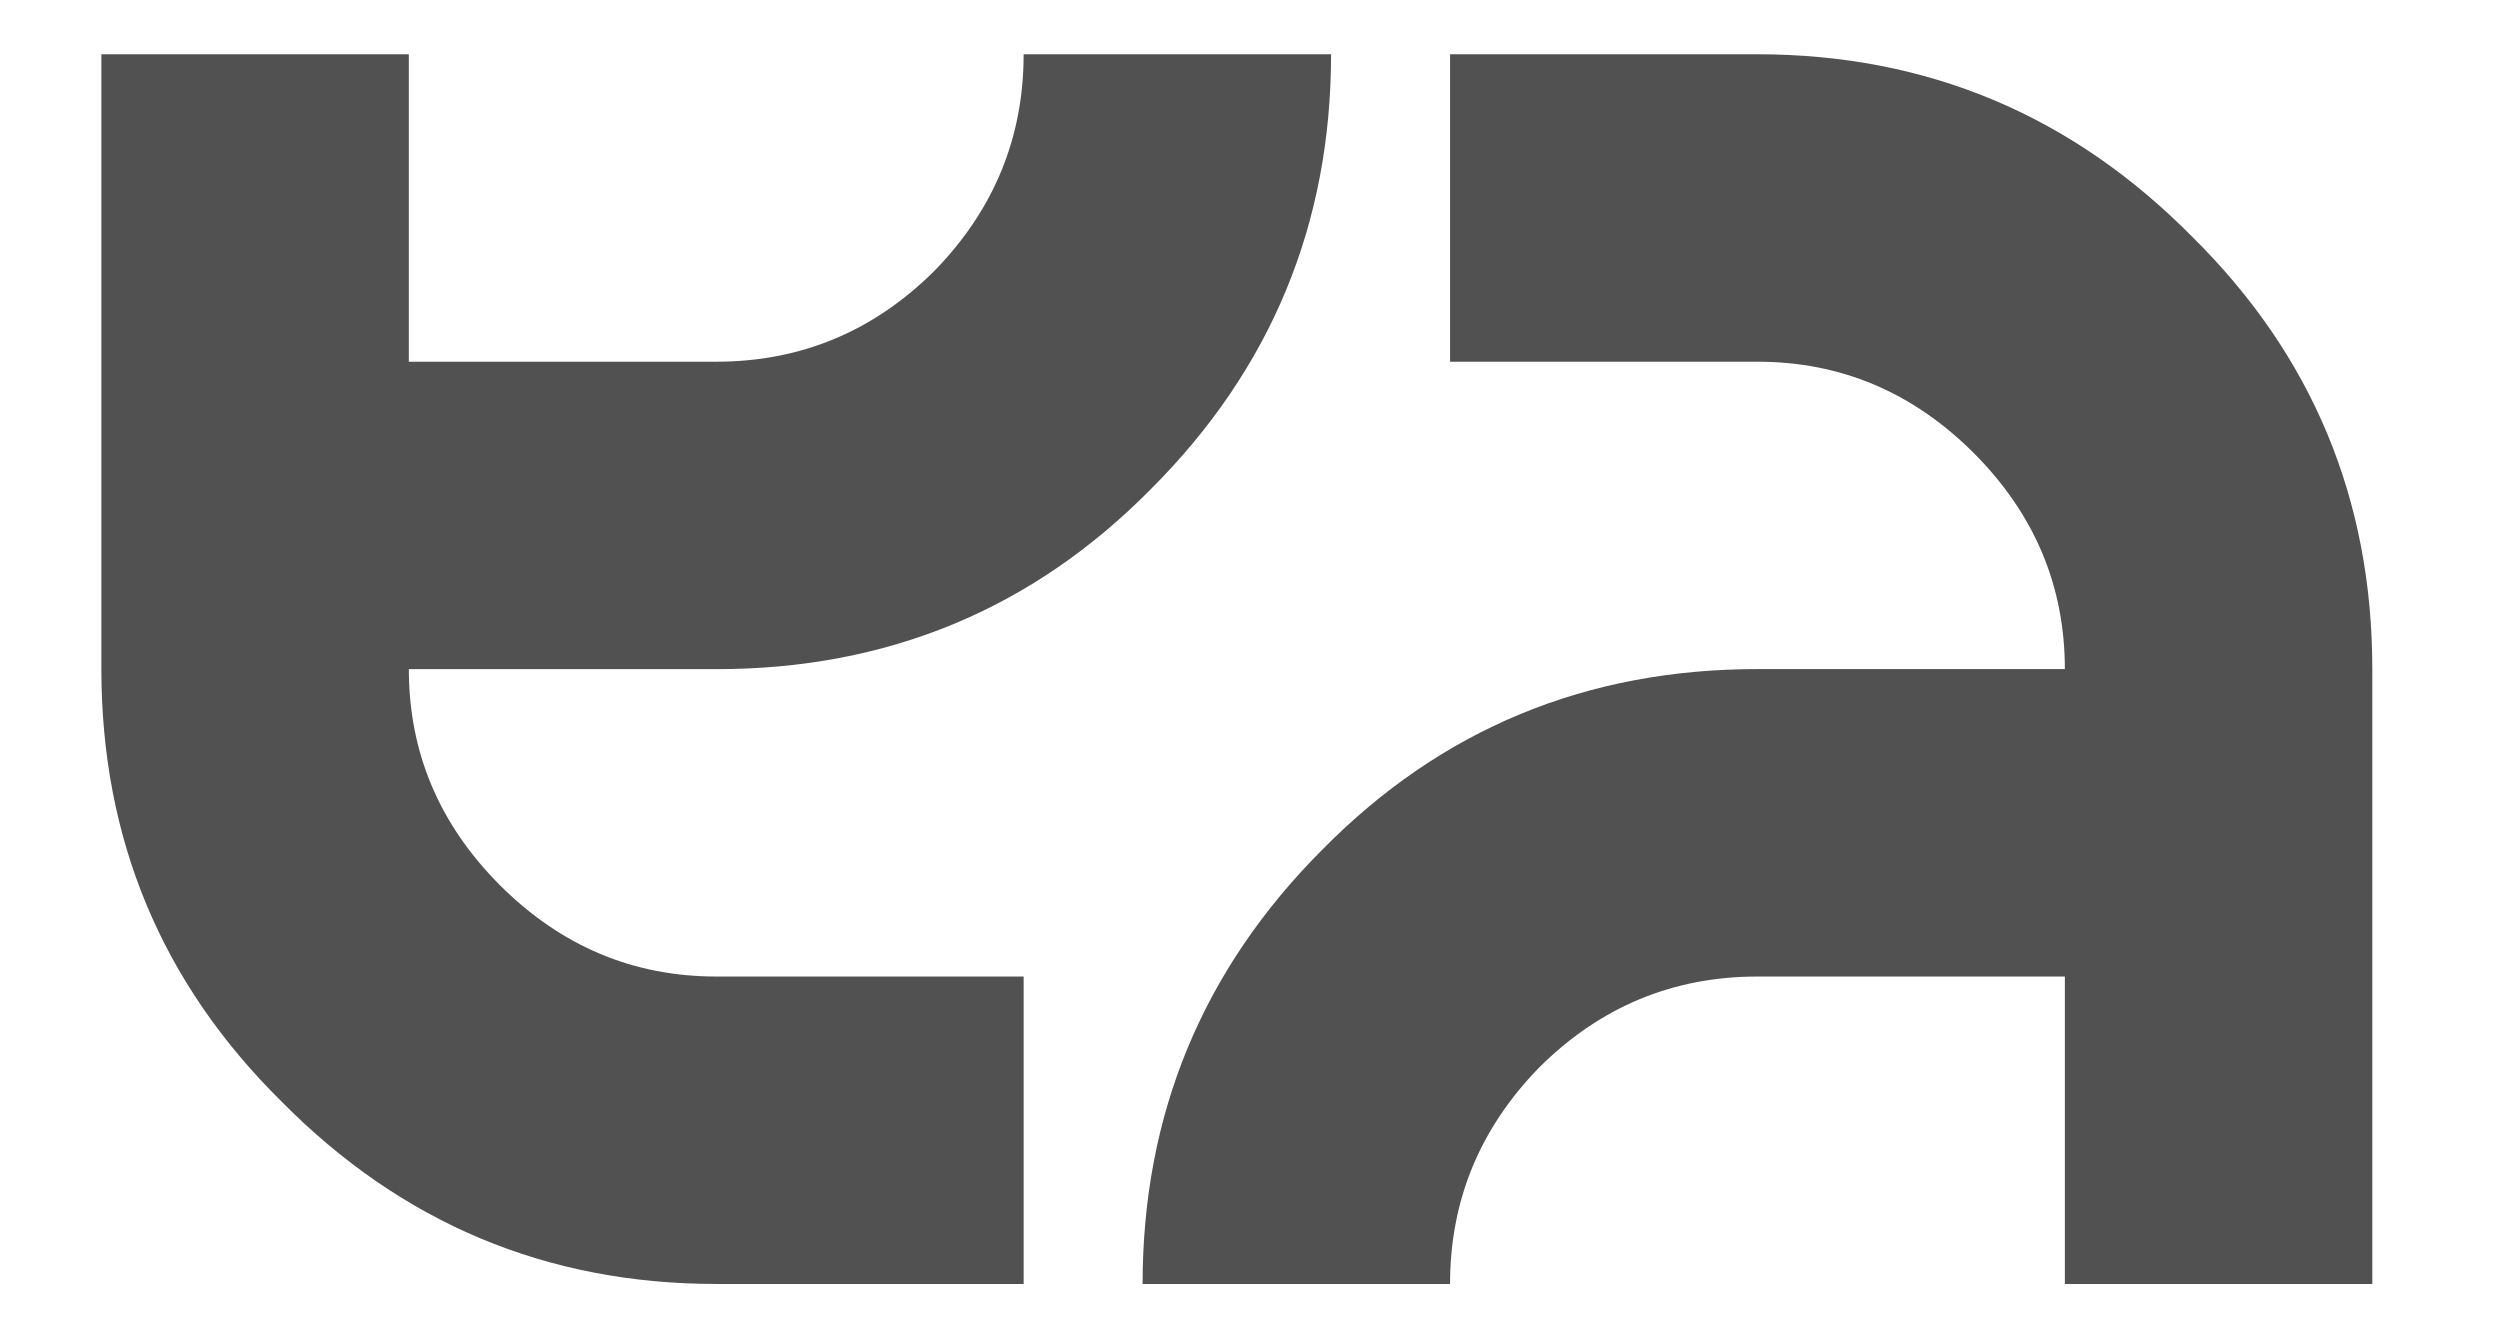 <svg id="Layer_1" data-name="Layer 1" xmlns="http://www.w3.org/2000/svg" viewBox="0 0 629.286 336.854">
  <g>
    <path d="M180.3,323.194h77.367V245.805H180.3q-31.428,0-54.43-22.959-22.959-22.992-22.959-54.409H180.3q64.674,0,109.423-45.354Q335.042,77.761,335.052,13.66H257.663q0,31.428-22.353,54.408Q212.32,91.027,180.3,91.048H102.907V13.66H25.518V168.437q0,64.048,45.333,108.817Q116.206,323.174,180.3,323.194Z" style="fill: #515151"/>
    <path d="M442.364,13.66H365V91.048h77.367q31.43,0,54.43,22.96Q519.753,137,519.753,168.416H442.364q-64.674,0-109.423,45.355-45.322,45.323-45.333,109.423H365q0-31.428,22.353-54.409,22.99-22.959,55.015-22.98h77.388v77.389h77.389V168.416q0-64.047-45.333-108.817Q506.454,13.681,442.364,13.66Z" style="fill: #515151"/>
  </g>
</svg>
